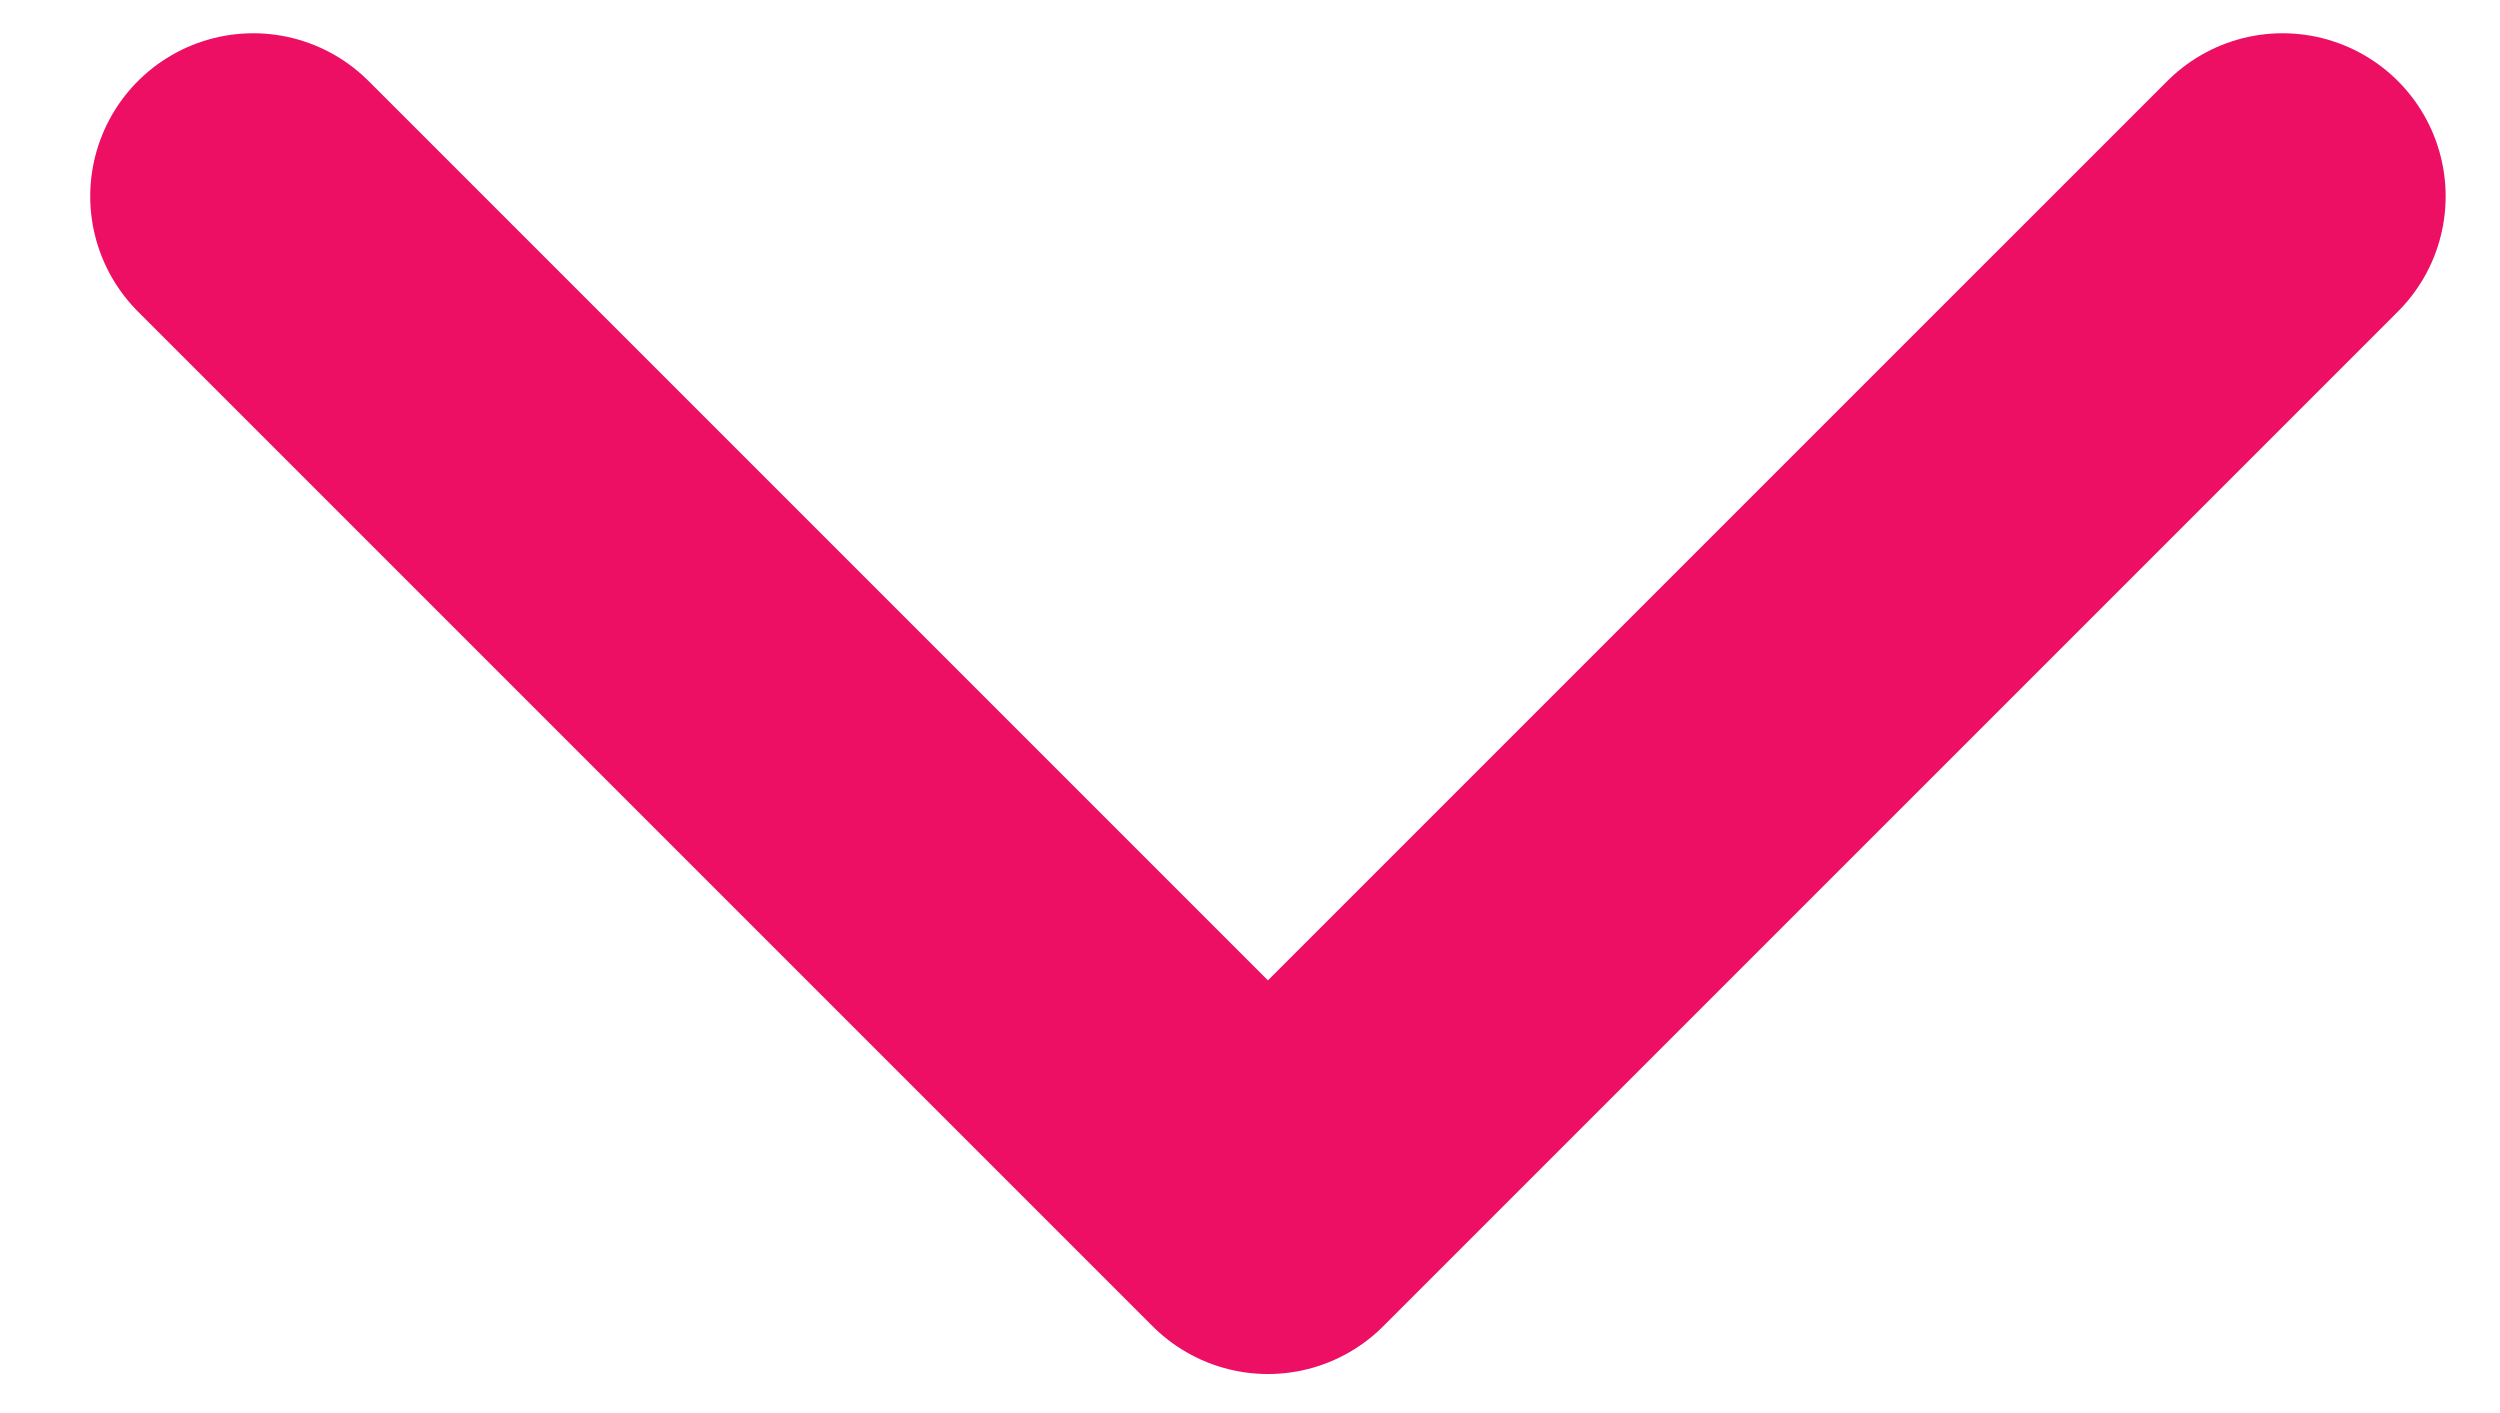 <svg width="23" height="13" viewBox="0 0 23 13" fill="none" xmlns="http://www.w3.org/2000/svg">
<path d="M2.33 1.806L11.665 11.141L21 1.806" stroke="#EC0F64" stroke-width="3" stroke-linecap="round" stroke-linejoin="round"/>
</svg>
